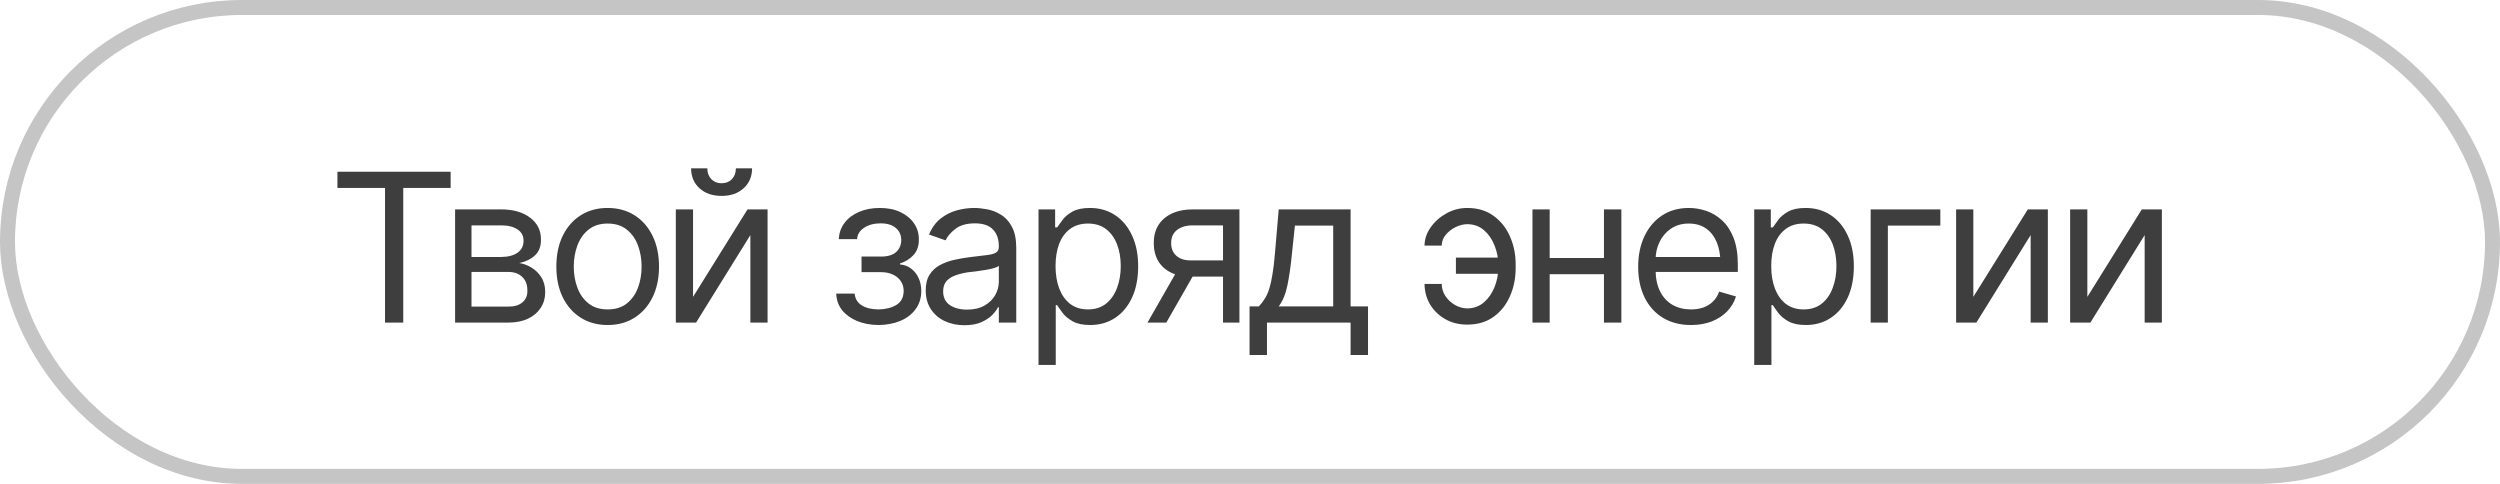 <?xml version="1.0" encoding="UTF-8"?> <svg xmlns="http://www.w3.org/2000/svg" width="217" height="42" viewBox="0 0 217 42" fill="none"><rect opacity="0.3" x="0.65" y="0.65" width="215.7" height="40.7" rx="20.35" stroke="#3E3E3E" stroke-width="1.3"></rect><path d="M29.289 16.311V14.904H39.115V16.311H35.002V28H33.42V16.311H29.289ZM39.502 28V18.174H43.51C44.565 18.18 45.402 18.423 46.023 18.903C46.65 19.378 46.961 20.008 46.955 20.793C46.961 21.391 46.785 21.851 46.428 22.173C46.076 22.495 45.625 22.715 45.074 22.832C45.432 22.885 45.78 23.014 46.12 23.219C46.466 23.424 46.753 23.705 46.981 24.062C47.21 24.414 47.324 24.848 47.324 25.363C47.324 25.867 47.195 26.318 46.938 26.717C46.68 27.115 46.313 27.429 45.839 27.657C45.364 27.886 44.793 28 44.125 28H39.502ZM40.926 26.611H44.125C44.641 26.617 45.045 26.497 45.338 26.251C45.637 26.005 45.783 25.668 45.777 25.24C45.783 24.73 45.637 24.332 45.338 24.045C45.045 23.752 44.641 23.605 44.125 23.605H40.926V26.611ZM40.926 22.305H43.51C44.113 22.299 44.588 22.173 44.934 21.927C45.279 21.675 45.449 21.332 45.443 20.898C45.449 20.482 45.279 20.157 44.934 19.923C44.588 19.683 44.113 19.562 43.51 19.562H40.926V22.305ZM52.738 28.211C51.853 28.211 51.077 28 50.409 27.578C49.741 27.156 49.22 26.564 48.845 25.803C48.476 25.041 48.291 24.156 48.291 23.148C48.291 22.123 48.476 21.23 48.845 20.468C49.22 19.7 49.741 19.105 50.409 18.684C51.077 18.262 51.853 18.051 52.738 18.051C53.629 18.051 54.408 18.262 55.076 18.684C55.744 19.105 56.266 19.7 56.641 20.468C57.016 21.23 57.203 22.123 57.203 23.148C57.203 24.156 57.016 25.041 56.641 25.803C56.266 26.564 55.744 27.156 55.076 27.578C54.408 28 53.629 28.211 52.738 28.211ZM52.738 26.857C53.418 26.857 53.975 26.685 54.408 26.339C54.842 25.993 55.164 25.539 55.375 24.977C55.586 24.408 55.691 23.799 55.691 23.148C55.691 22.486 55.586 21.871 55.375 21.303C55.164 20.734 54.842 20.277 54.408 19.932C53.975 19.58 53.418 19.404 52.738 19.404C52.07 19.404 51.52 19.58 51.086 19.932C50.652 20.277 50.33 20.734 50.119 21.303C49.908 21.871 49.803 22.486 49.803 23.148C49.803 23.799 49.908 24.408 50.119 24.977C50.33 25.539 50.652 25.993 51.086 26.339C51.52 26.685 52.07 26.857 52.738 26.857ZM60.156 25.768L64.885 18.174H66.625V28H65.131V20.406L60.42 28H58.662V18.174H60.156V25.768ZM62.635 17.005C61.85 17.005 61.211 16.785 60.719 16.346C60.232 15.9 59.989 15.323 59.989 14.614H61.395C61.395 14.995 61.51 15.306 61.738 15.546C61.967 15.786 62.266 15.906 62.635 15.906C63.004 15.906 63.303 15.786 63.531 15.546C63.76 15.306 63.874 14.995 63.874 14.614H65.28C65.28 15.323 65.034 15.9 64.542 16.346C64.056 16.785 63.42 17.005 62.635 17.005ZM72.584 25.486H74.184C74.225 25.932 74.43 26.271 74.799 26.506C75.168 26.734 75.648 26.852 76.24 26.857C76.844 26.852 77.359 26.726 77.787 26.48C78.215 26.227 78.432 25.82 78.438 25.258C78.438 24.93 78.356 24.645 78.191 24.405C78.027 24.159 77.799 23.969 77.506 23.834C77.213 23.693 76.867 23.623 76.469 23.623H74.781V22.27H76.469C77.066 22.27 77.509 22.135 77.796 21.865C78.083 21.596 78.227 21.256 78.227 20.846C78.227 20.406 78.071 20.055 77.761 19.791C77.45 19.521 77.008 19.387 76.434 19.387C75.865 19.387 75.388 19.516 75.001 19.773C74.62 20.025 74.418 20.354 74.394 20.758H72.812C72.83 20.23 72.991 19.765 73.296 19.36C73.601 18.95 74.017 18.631 74.544 18.402C75.077 18.168 75.684 18.051 76.363 18.051C77.055 18.051 77.652 18.171 78.156 18.411C78.666 18.651 79.061 18.98 79.343 19.395C79.624 19.806 79.762 20.271 79.756 20.793C79.762 21.344 79.606 21.792 79.29 22.138C78.98 22.477 78.59 22.721 78.121 22.867V22.955C78.49 22.984 78.812 23.105 79.088 23.315C79.369 23.526 79.586 23.802 79.738 24.142C79.891 24.476 79.967 24.848 79.967 25.258C79.967 25.855 79.806 26.377 79.483 26.822C79.167 27.262 78.731 27.602 78.174 27.842C77.617 28.082 76.978 28.205 76.258 28.211C75.561 28.205 74.936 28.088 74.386 27.859C73.841 27.631 73.407 27.314 73.085 26.91C72.769 26.5 72.602 26.025 72.584 25.486ZM83.711 28.229C83.09 28.229 82.524 28.111 82.015 27.877C81.505 27.637 81.101 27.291 80.802 26.84C80.503 26.389 80.353 25.844 80.353 25.205C80.353 24.643 80.465 24.189 80.688 23.843C80.91 23.491 81.206 23.216 81.575 23.017C81.95 22.811 82.36 22.659 82.806 22.56C83.257 22.46 83.711 22.381 84.168 22.322C84.766 22.246 85.249 22.188 85.618 22.146C85.993 22.105 86.266 22.035 86.436 21.936C86.611 21.836 86.699 21.666 86.699 21.426V21.373C86.699 20.746 86.526 20.26 86.181 19.914C85.841 19.562 85.322 19.387 84.625 19.387C83.91 19.387 83.348 19.545 82.938 19.861C82.527 20.172 82.24 20.506 82.076 20.863L80.635 20.354C80.893 19.756 81.235 19.29 81.663 18.956C82.097 18.622 82.565 18.388 83.069 18.253C83.579 18.118 84.08 18.051 84.572 18.051C84.889 18.051 85.252 18.089 85.662 18.165C86.072 18.235 86.471 18.388 86.857 18.622C87.25 18.851 87.572 19.199 87.824 19.668C88.082 20.131 88.211 20.752 88.211 21.531V28H86.699V26.664H86.629C86.529 26.875 86.359 27.104 86.119 27.35C85.879 27.59 85.56 27.798 85.161 27.974C84.769 28.144 84.285 28.229 83.711 28.229ZM83.939 26.875C84.537 26.875 85.041 26.758 85.451 26.523C85.861 26.289 86.172 25.987 86.383 25.618C86.594 25.243 86.699 24.854 86.699 24.449V23.061C86.635 23.137 86.494 23.207 86.277 23.271C86.066 23.33 85.82 23.383 85.539 23.43C85.264 23.477 84.994 23.518 84.731 23.553C84.467 23.582 84.256 23.605 84.098 23.623C83.705 23.676 83.339 23.761 82.999 23.878C82.659 23.989 82.384 24.156 82.173 24.379C81.968 24.602 81.865 24.906 81.865 25.293C81.865 25.814 82.059 26.21 82.445 26.48C82.838 26.743 83.336 26.875 83.939 26.875ZM90.144 31.674V18.174H91.586V19.738H91.762C91.873 19.568 92.028 19.352 92.228 19.088C92.427 18.818 92.714 18.578 93.089 18.367C93.464 18.156 93.971 18.051 94.609 18.051C95.436 18.051 96.162 18.259 96.789 18.675C97.416 19.085 97.905 19.671 98.257 20.433C98.614 21.189 98.793 22.082 98.793 23.113C98.793 24.15 98.617 25.053 98.266 25.82C97.914 26.582 97.425 27.171 96.798 27.587C96.171 28.003 95.447 28.211 94.627 28.211C94 28.211 93.496 28.105 93.115 27.895C92.734 27.678 92.441 27.435 92.236 27.165C92.031 26.89 91.873 26.664 91.762 26.488H91.639V31.674H90.144ZM94.434 26.857C95.061 26.857 95.585 26.69 96.007 26.356C96.429 26.017 96.745 25.562 96.956 24.994C97.173 24.426 97.281 23.793 97.281 23.096C97.281 22.404 97.176 21.78 96.965 21.224C96.754 20.667 96.438 20.225 96.016 19.896C95.6 19.568 95.072 19.404 94.434 19.404C93.818 19.404 93.303 19.56 92.887 19.87C92.471 20.175 92.154 20.605 91.938 21.162C91.727 21.713 91.621 22.357 91.621 23.096C91.621 23.834 91.73 24.487 91.946 25.056C92.163 25.618 92.48 26.061 92.895 26.383C93.317 26.699 93.83 26.857 94.434 26.857ZM106.158 28V19.562H103.539C102.953 19.562 102.49 19.7 102.15 19.976C101.816 20.245 101.652 20.617 101.658 21.092C101.652 21.561 101.802 21.93 102.106 22.199C102.411 22.469 102.83 22.604 103.363 22.604H106.527V24.01H103.363C102.695 24.01 102.121 23.893 101.641 23.658C101.16 23.424 100.791 23.09 100.533 22.656C100.275 22.217 100.146 21.695 100.146 21.092C100.146 20.488 100.281 19.97 100.551 19.536C100.826 19.102 101.216 18.769 101.72 18.534C102.229 18.294 102.836 18.174 103.539 18.174H107.582V28H106.158ZM99.602 28L102.396 23.113H104.031L101.236 28H99.602ZM108.461 30.812V26.594H109.27C109.469 26.383 109.642 26.157 109.788 25.917C109.94 25.677 110.069 25.39 110.175 25.056C110.28 24.716 110.371 24.306 110.447 23.825C110.529 23.345 110.6 22.762 110.658 22.076L110.992 18.174H117.232V26.594H118.744V30.812H117.232V28H109.973V30.812H108.461ZM110.992 26.594H115.721V19.58H112.398L112.135 22.076C112.035 23.102 111.906 23.998 111.748 24.766C111.59 25.533 111.338 26.143 110.992 26.594ZM127.357 19.457C127.018 19.463 126.675 19.551 126.329 19.721C125.989 19.891 125.705 20.116 125.477 20.398C125.254 20.673 125.143 20.98 125.143 21.32H123.648C123.654 20.752 123.833 20.222 124.185 19.73C124.536 19.231 124.993 18.827 125.556 18.517C126.118 18.206 126.719 18.051 127.357 18.051C128.254 18.051 129.016 18.279 129.643 18.736C130.27 19.188 130.744 19.785 131.066 20.529C131.395 21.268 131.559 22.07 131.559 22.938V23.289C131.559 24.156 131.395 24.962 131.066 25.706C130.744 26.45 130.27 27.048 129.643 27.499C129.016 27.95 128.254 28.176 127.357 28.176C126.643 28.176 126.007 28.018 125.45 27.701C124.894 27.385 124.454 26.96 124.132 26.427C123.815 25.888 123.654 25.293 123.648 24.643H125.143C125.143 25.012 125.245 25.357 125.45 25.68C125.661 26.002 125.937 26.263 126.276 26.462C126.616 26.661 126.977 26.764 127.357 26.77C127.932 26.764 128.418 26.585 128.816 26.233C129.215 25.882 129.52 25.439 129.73 24.906C129.941 24.373 130.047 23.834 130.047 23.289V22.938C130.047 22.387 129.941 21.848 129.73 21.32C129.525 20.787 129.224 20.345 128.825 19.993C128.427 19.642 127.938 19.463 127.357 19.457ZM130.662 22.357V23.764H126.373V22.357H130.662ZM139.574 22.393V23.799H134.16V22.393H139.574ZM134.512 18.174V28H133.018V18.174H134.512ZM140.734 18.174V28H139.223V18.174H140.734ZM146.781 28.211C145.838 28.211 145.021 28 144.329 27.578C143.644 27.156 143.116 26.567 142.747 25.811C142.378 25.05 142.193 24.168 142.193 23.166C142.193 22.158 142.375 21.27 142.738 20.503C143.102 19.735 143.611 19.135 144.268 18.701C144.93 18.268 145.703 18.051 146.588 18.051C147.098 18.051 147.604 18.136 148.108 18.306C148.612 18.476 149.069 18.751 149.479 19.132C149.896 19.513 150.227 20.017 150.473 20.644C150.719 21.27 150.842 22.041 150.842 22.955V23.605H143.266V22.305H150.024L149.33 22.797C149.33 22.141 149.228 21.558 149.022 21.048C148.817 20.538 148.51 20.137 148.1 19.844C147.695 19.551 147.191 19.404 146.588 19.404C145.984 19.404 145.466 19.554 145.032 19.852C144.604 20.145 144.276 20.529 144.048 21.004C143.819 21.479 143.705 21.988 143.705 22.533V23.395C143.705 24.139 143.834 24.769 144.092 25.284C144.35 25.8 144.71 26.192 145.173 26.462C145.636 26.726 146.172 26.857 146.781 26.857C147.174 26.857 147.531 26.802 147.854 26.69C148.176 26.573 148.454 26.4 148.688 26.172C148.923 25.938 149.102 25.65 149.225 25.311L150.684 25.732C150.531 26.225 150.273 26.658 149.91 27.033C149.553 27.402 149.107 27.692 148.574 27.903C148.041 28.108 147.443 28.211 146.781 28.211ZM152.266 31.674V18.174H153.707V19.738H153.883C153.994 19.568 154.149 19.352 154.349 19.088C154.548 18.818 154.835 18.578 155.21 18.367C155.585 18.156 156.092 18.051 156.73 18.051C157.557 18.051 158.283 18.259 158.91 18.675C159.537 19.085 160.026 19.671 160.378 20.433C160.735 21.189 160.914 22.082 160.914 23.113C160.914 24.15 160.738 25.053 160.387 25.82C160.035 26.582 159.546 27.171 158.919 27.587C158.292 28.003 157.568 28.211 156.748 28.211C156.121 28.211 155.617 28.105 155.236 27.895C154.855 27.678 154.562 27.435 154.357 27.165C154.152 26.89 153.994 26.664 153.883 26.488H153.76V31.674H152.266ZM156.555 26.857C157.182 26.857 157.706 26.69 158.128 26.356C158.55 26.017 158.866 25.562 159.077 24.994C159.294 24.426 159.402 23.793 159.402 23.096C159.402 22.404 159.297 21.78 159.086 21.224C158.875 20.667 158.559 20.225 158.137 19.896C157.721 19.568 157.193 19.404 156.555 19.404C155.939 19.404 155.424 19.56 155.008 19.87C154.592 20.175 154.275 20.605 154.059 21.162C153.848 21.713 153.742 22.357 153.742 23.096C153.742 23.834 153.851 24.487 154.067 25.056C154.284 25.618 154.601 26.061 155.017 26.383C155.438 26.699 155.951 26.857 156.555 26.857ZM168.42 18.174V19.58H163.867V28H162.373V18.174H168.42ZM171.285 25.768L176.014 18.174H177.754V28H176.26V20.406L171.549 28H169.791V18.174H171.285V25.768ZM181.182 25.768L185.91 18.174H187.65V28H186.156V20.406L181.445 28H179.688V18.174H181.182V25.768Z" fill="#3E3E3E"></path></svg> 